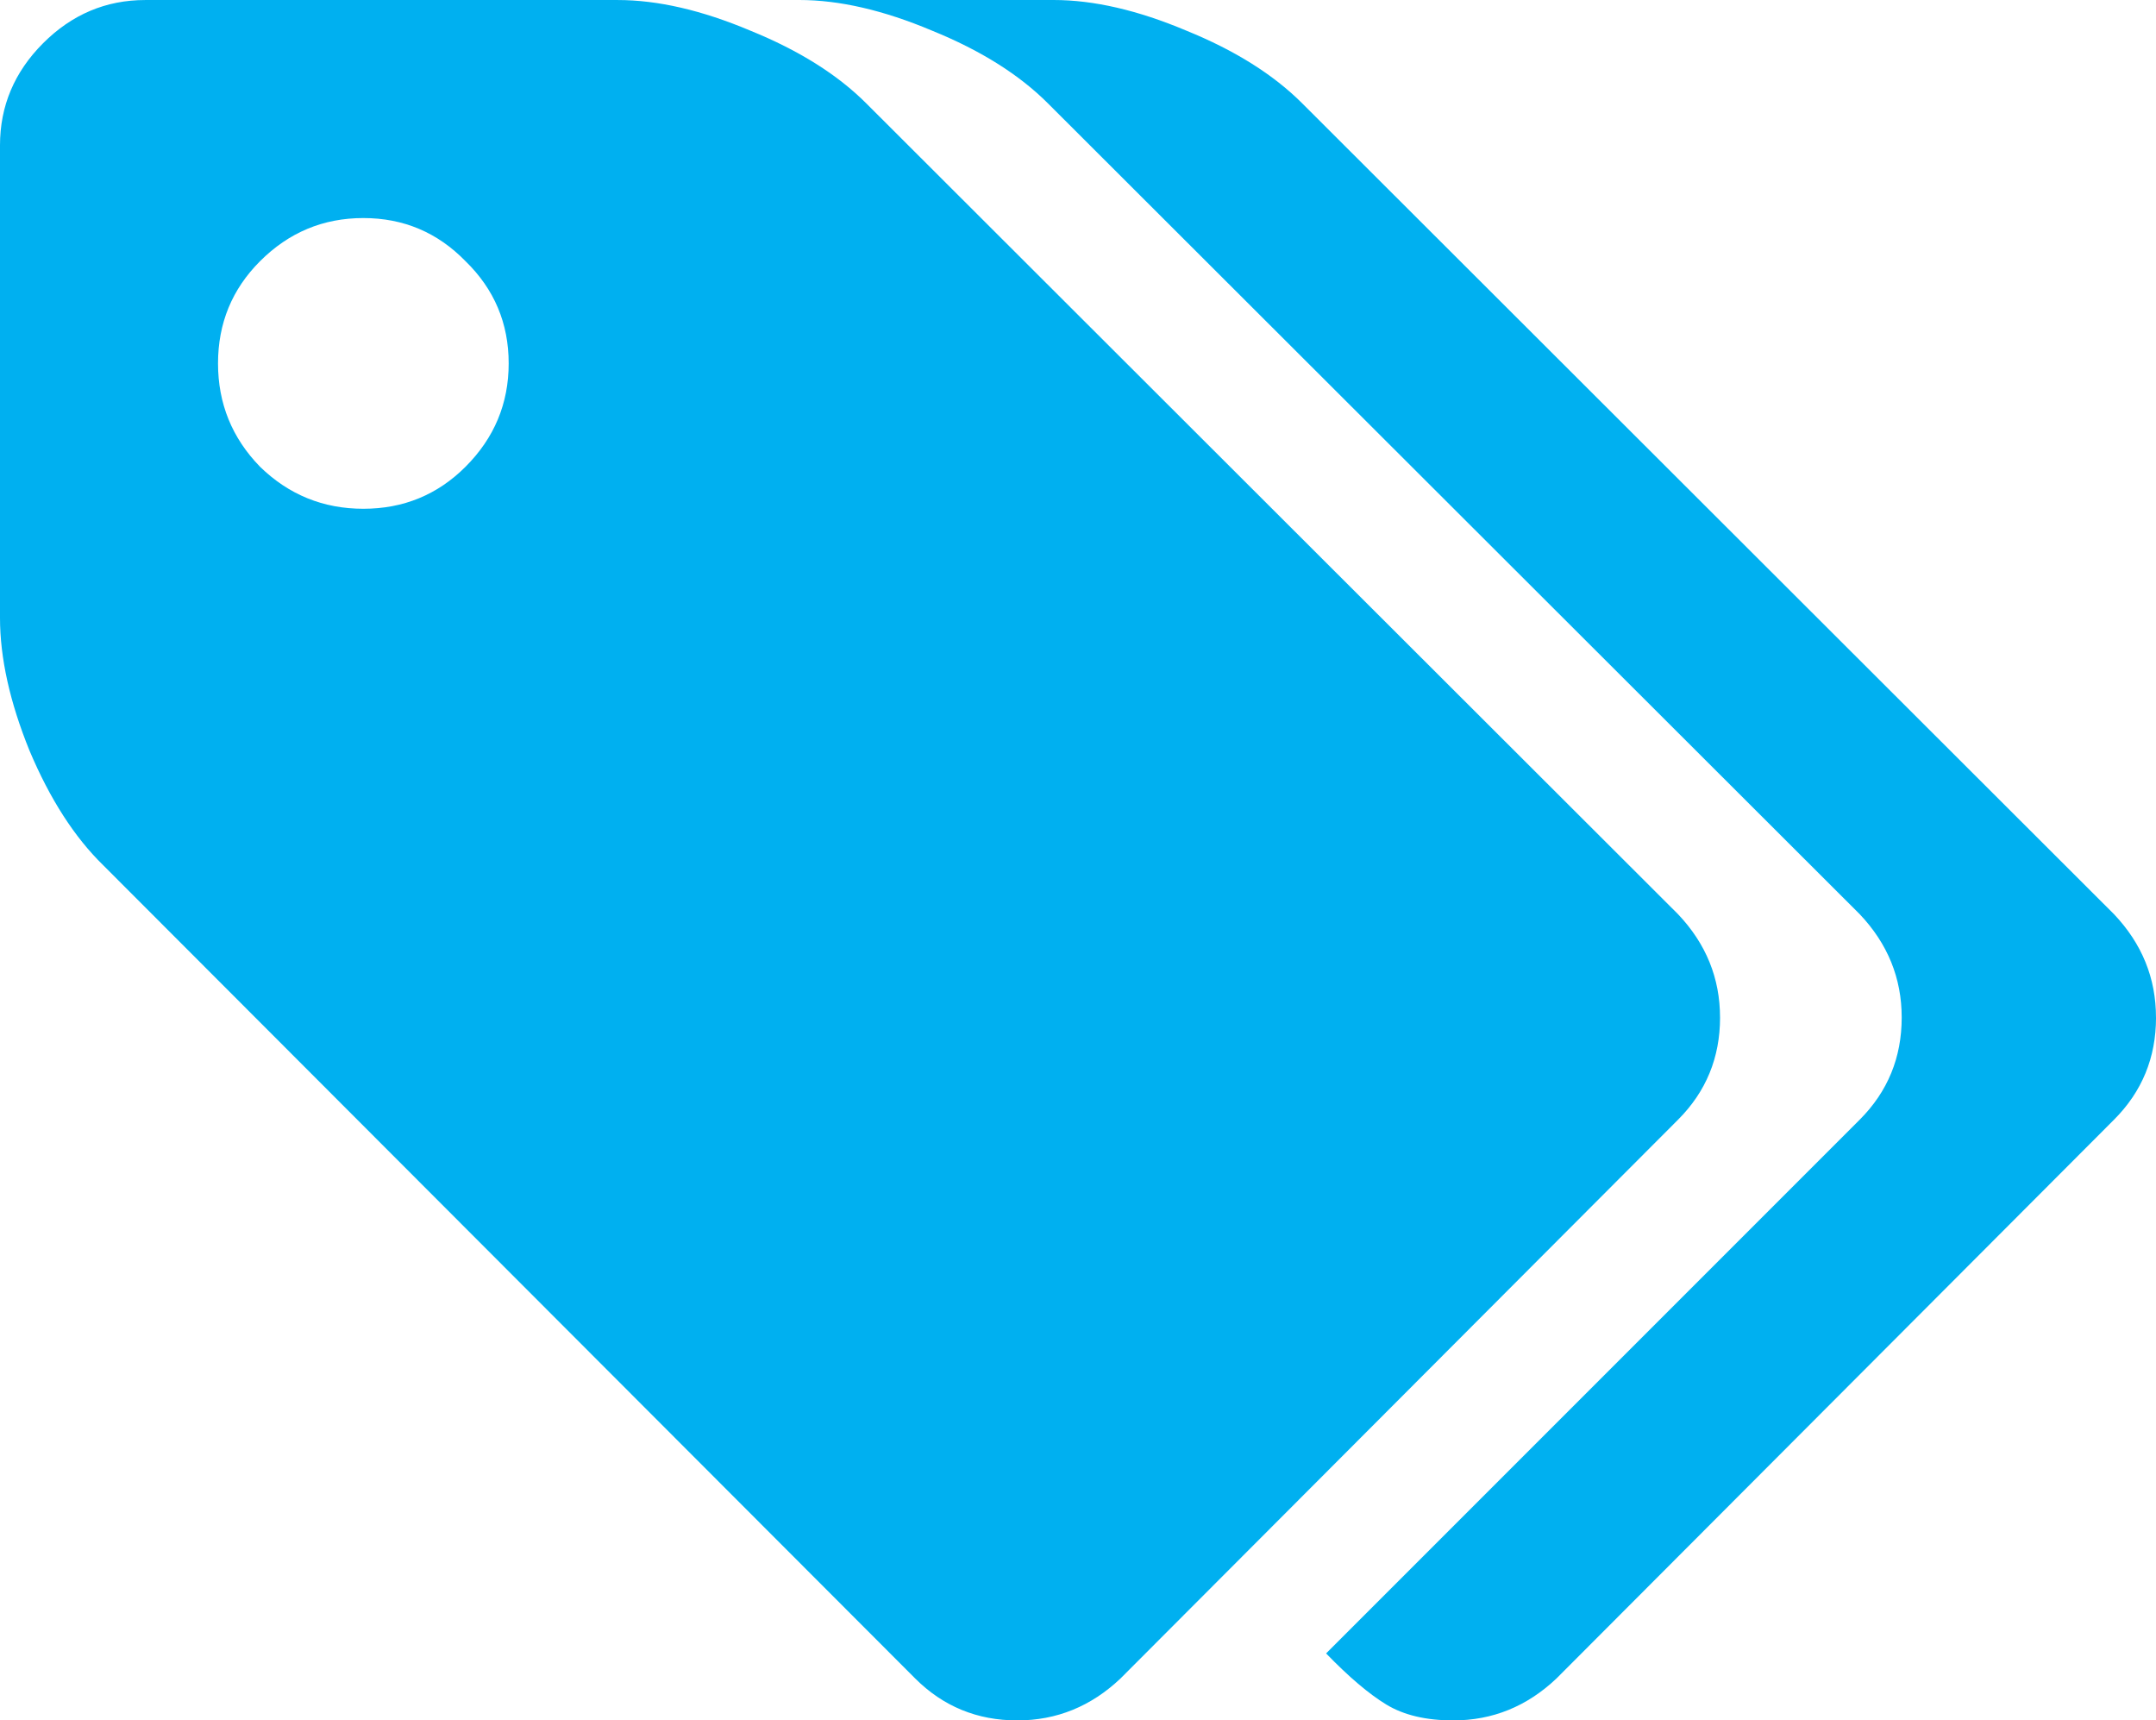 <svg
   xmlns="http://www.w3.org/2000/svg"
   viewBox="0 0 121.576 96.992"
   id="McatMenuSvgIcon"
   style="fill:#00b0f0;">

  <g
   
     transform="translate(-62.81,-138.014)">
    <path
        class="mcat-vertical-menu-icon"
       d="m 89.061,164.328 q 2.433,-2.433 2.433,-5.826 0,-3.393 -2.433,-5.762 -2.369,-2.433 -5.762,-2.433 -3.393,0 -5.826,2.433 -2.369,2.369 -2.369,5.762 0,3.393 2.369,5.826 2.433,2.369 5.826,2.369 3.393,0 5.762,-2.369 z m 70.742,31.05 q 0,3.393 -2.369,5.762 l -31.434,31.497 q -2.497,2.369 -5.826,2.369 -3.393,0 -5.762,-2.369 L 68.636,186.799 q -2.433,-2.369 -4.162,-6.466 -1.664,-4.097 -1.664,-7.49 v -26.633 q 0,-3.329 2.433,-5.762 2.433,-2.433 5.762,-2.433 h 26.633 q 3.393,0 7.49,1.729 4.097,1.664 6.53,4.097 l 45.775,45.712 q 2.369,2.497 2.369,5.826 z m 24.584,0 q 0,3.393 -2.369,5.762 l -31.434,31.497 q -2.497,2.369 -5.826,2.369 -2.305,0 -3.777,-0.896 -1.472,-0.896 -3.393,-2.881 l 30.089,-30.089 q 2.369,-2.369 2.369,-5.762 0,-3.329 -2.369,-5.826 L 121.901,143.84 q -2.433,-2.433 -6.53,-4.097 -4.097,-1.729 -7.491,-1.729 h 14.341 q 3.393,0 7.49,1.729 4.097,1.664 6.53,4.097 l 45.775,45.712 q 2.369,2.497 2.369,5.826 z"
       id="path3293" />
  </g>
</svg>
